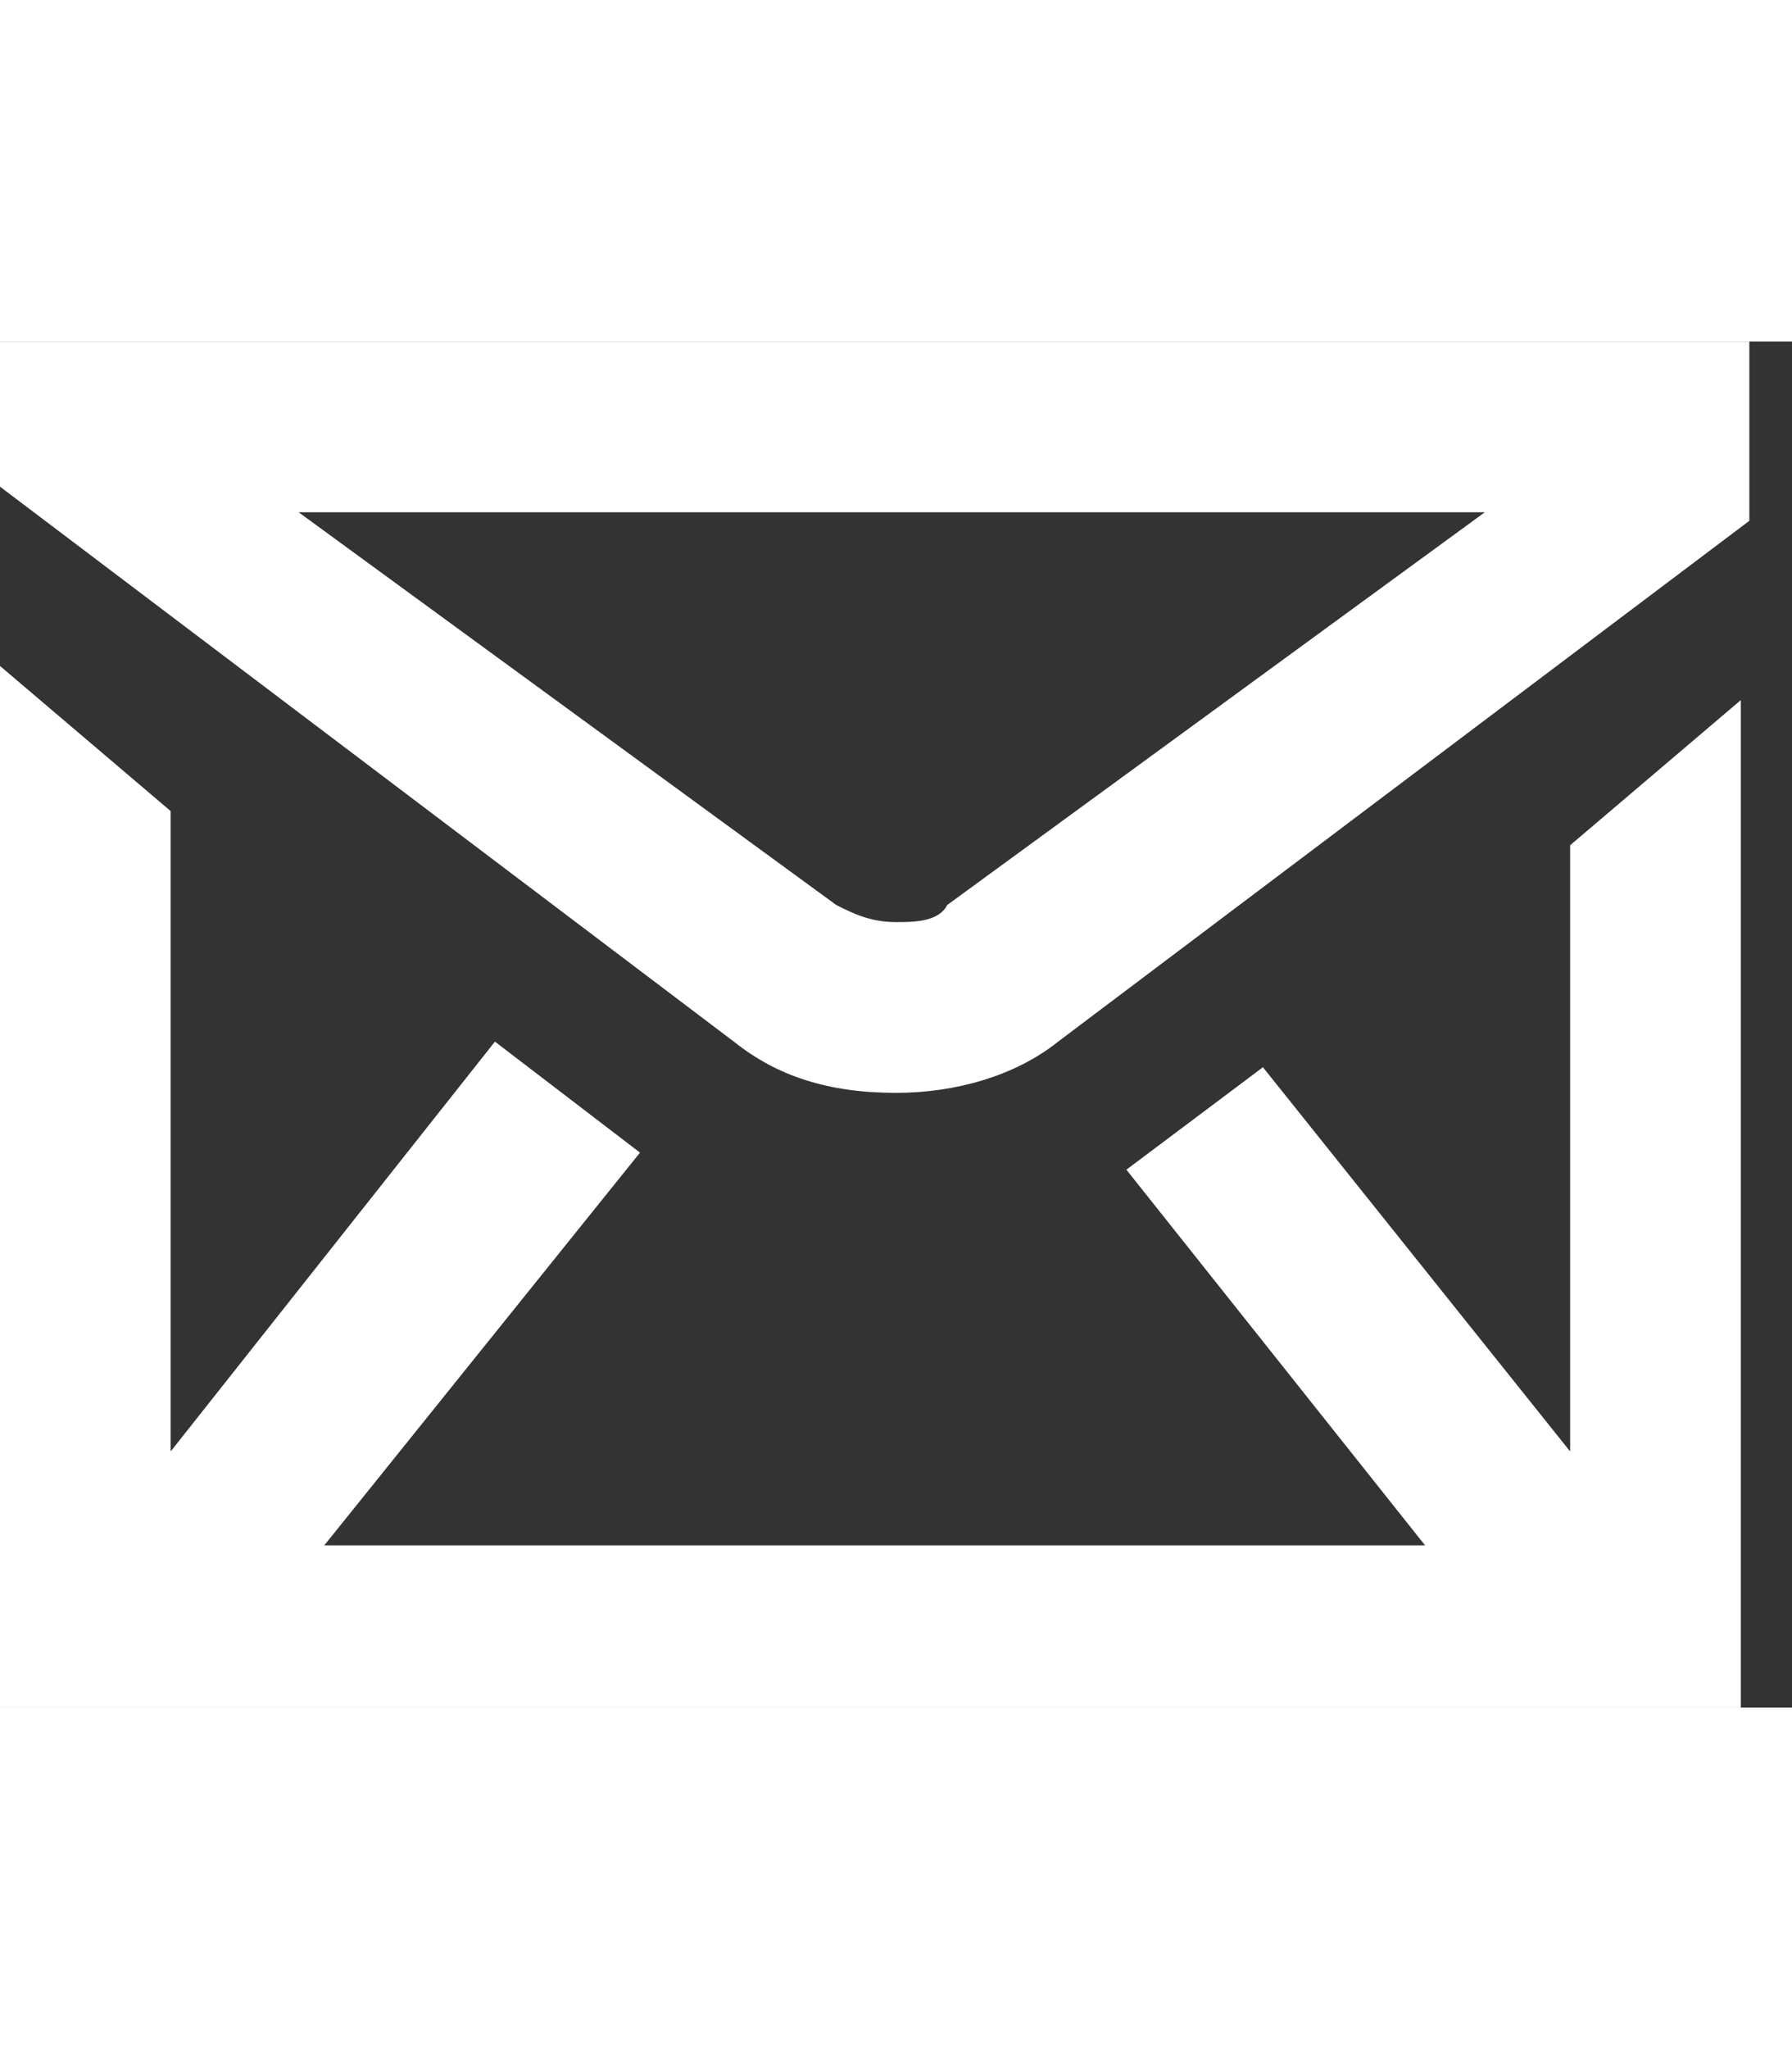<?xml version="1.0" encoding="utf-8"?>
<!-- Generator: Adobe Illustrator 24.2.3, SVG Export Plug-In . SVG Version: 6.00 Build 0)  -->
<svg  width="14px" version="1.1" id="Layer_1" xmlns="http://www.w3.org/2000/svg" xmlns:xlink="http://www.w3.org/1999/xlink" x="0px" y="0px"
	 viewBox="0 0 21 16" style="enable-background:new 0 0 21 16;" xml:space="preserve">
<rect x="0" y="0" width="21" height="16" fill="#333333" stroke="none"/>
<path fill="#fff" d="M10.5,8.8c0.7,0,1.4-0.2,1.9-0.6l0,0l8.1-6.1V0H0v1.7l8.6,6.5C9.1,8.6,9.7,8.8,10.5,8.8z
	 M10.5,6.8c-0.3,0-0.5-0.1-0.7-0.2l0,0L3.5,2h13.9l-6.3,4.6C11,6.8,10.7,6.8,10.5,6.8z M20.4,16V4.2l-2,1.7V13l-3.6-4.5l-1.6,1.2
	l3.5,4.4H3.8l3.7-4.6L5.8,8.2L2,13V5.5L0,3.8V16H20.4z"/>
</svg>
